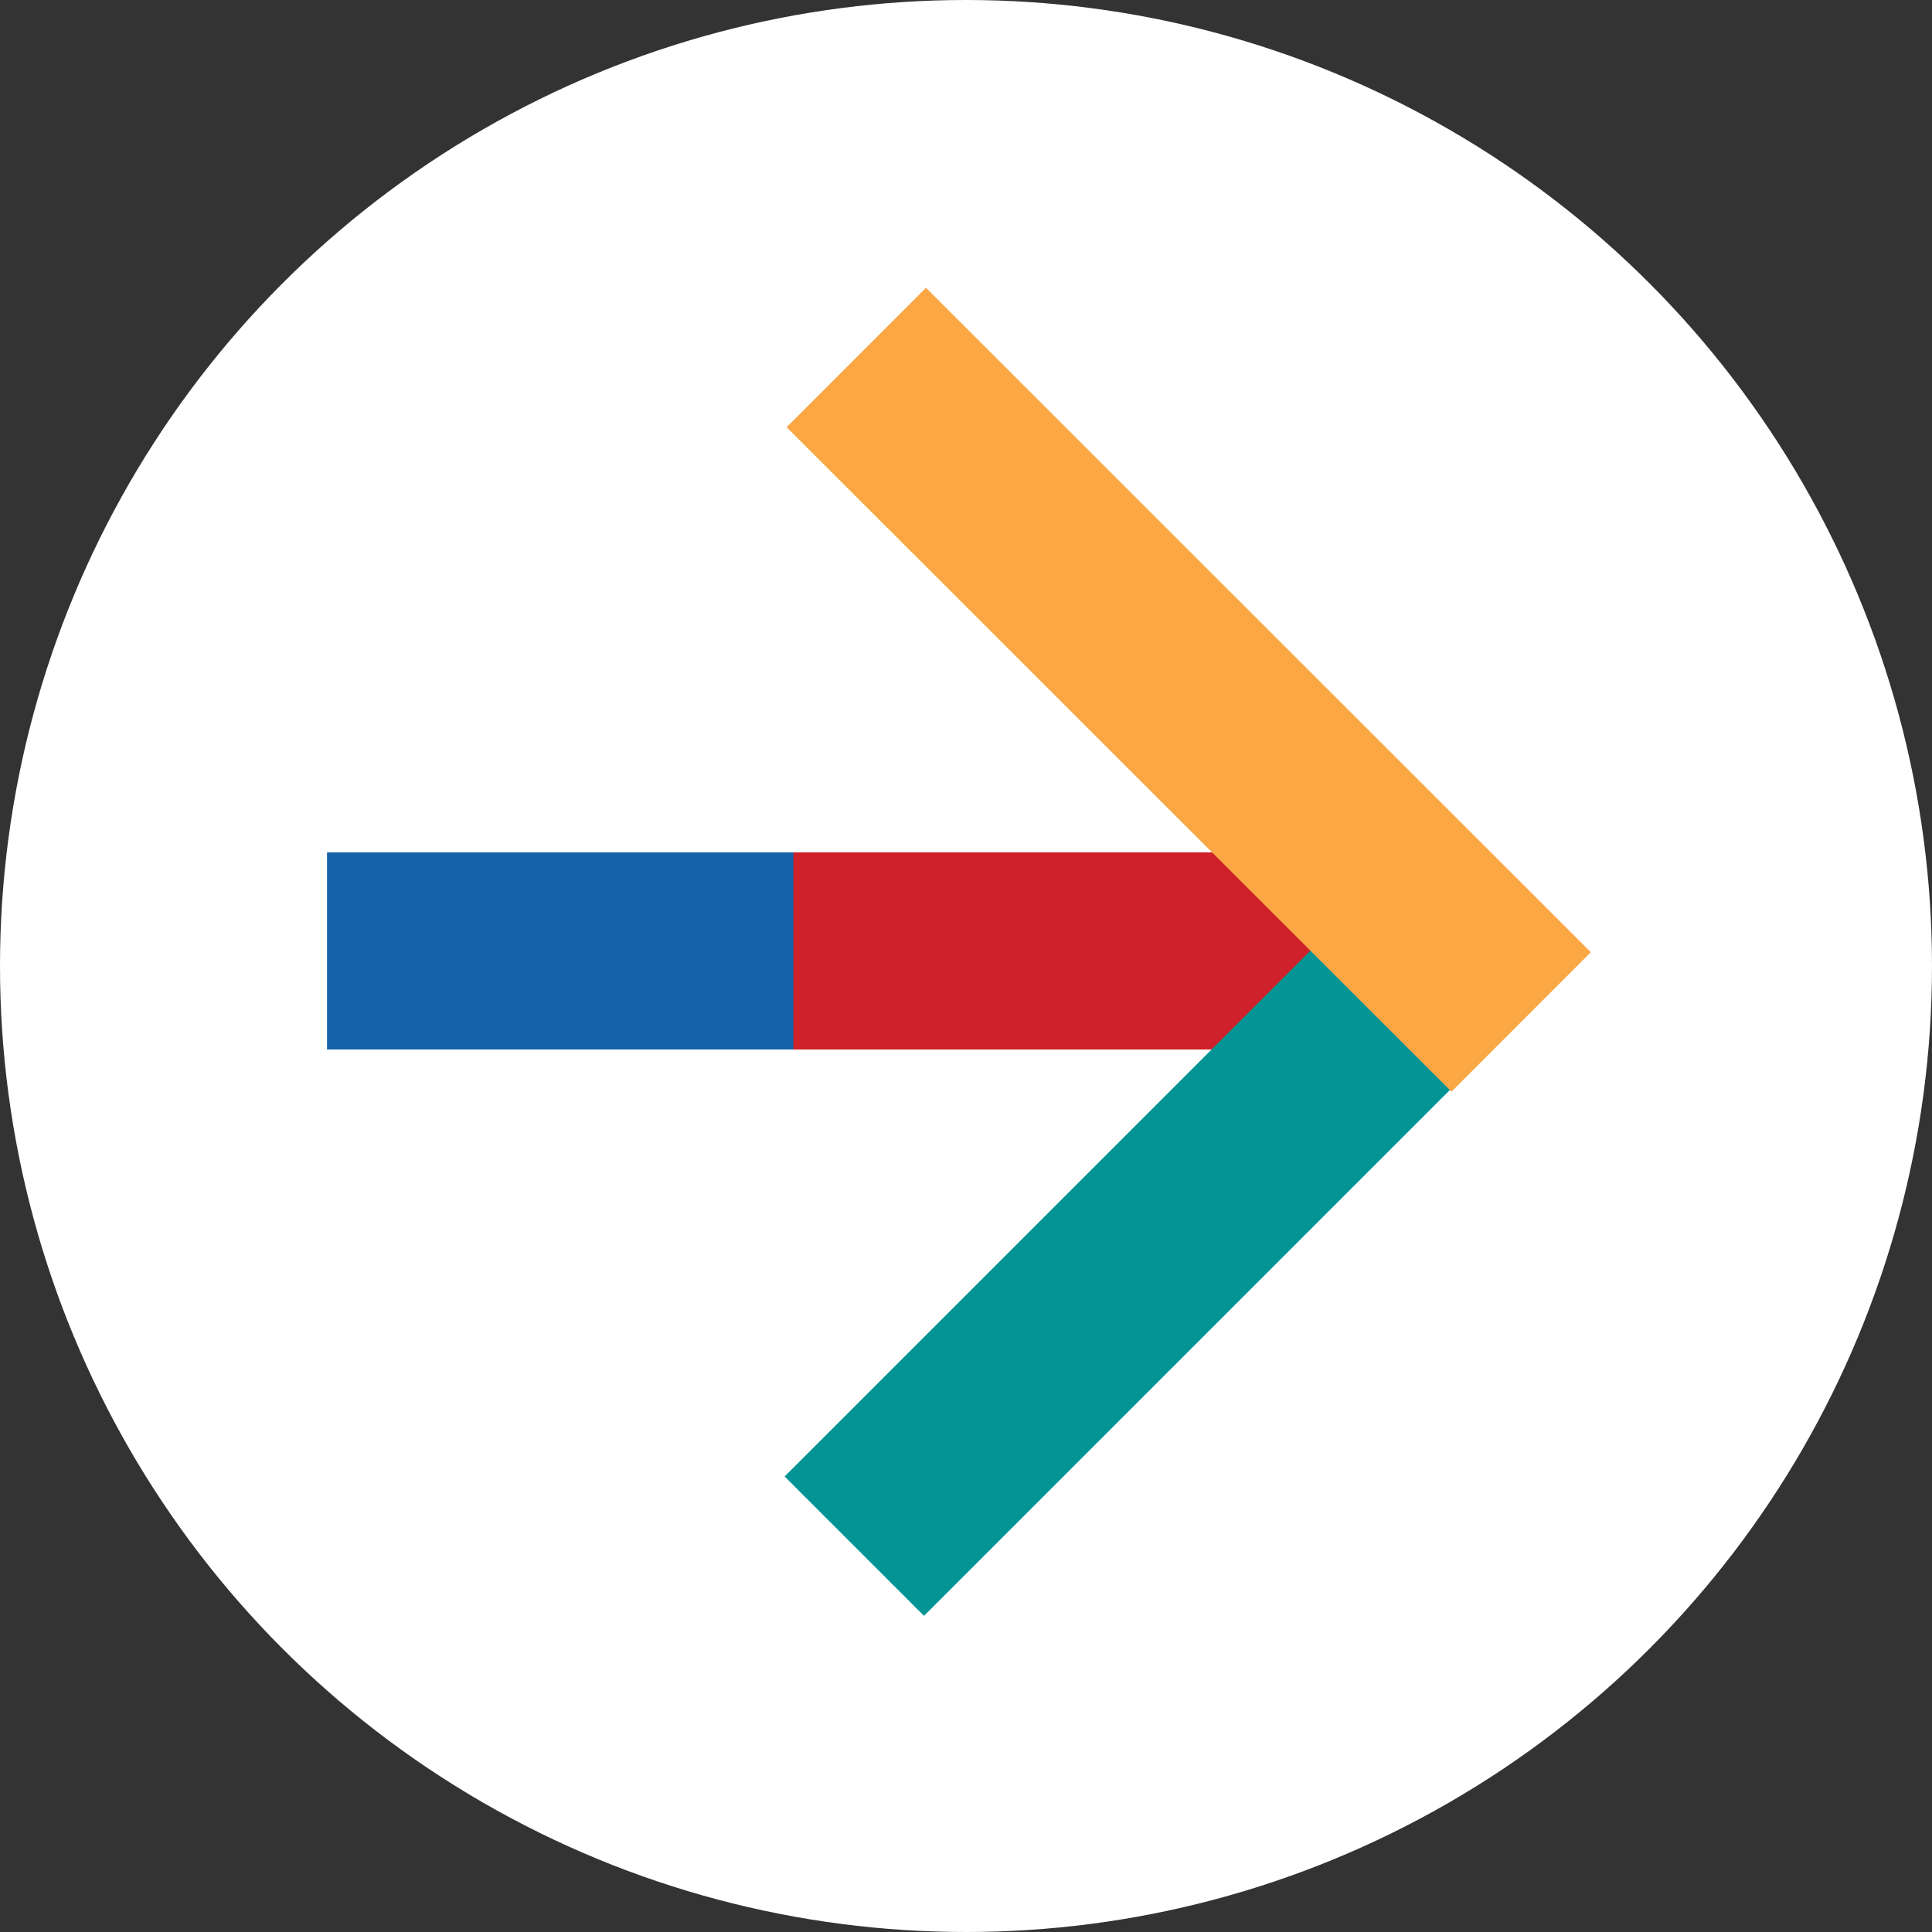 <svg focusable="false" xmlns="http://www.w3.org/2000/svg" width="94" height="94" viewBox="0 0 94 94"><rect x="0" y="0" width="94" height="94" fill="#333333" stroke="none"/><defs><style>.a{fill:#fff;}.b{fill:#1562ab;}.c{fill:#ce2129;}.d{fill:#059495;}.e{fill:#faa744;}</style></defs><circle class="a" cx="47" cy="47" r="47"/><g transform="translate(15.911 14)"><rect class="b" width="22.809" height="9.591" transform="translate(0 27.473)"/><rect class="c" width="25.616" height="9.591" transform="translate(22.692 27.473)"/><rect class="d" width="41.056" height="9.591" transform="translate(22.264 57.836) rotate(-45)"/><rect class="e" width="9.591" height="45.735" transform="translate(22.361 6.784) rotate(-45.016)"/></g></svg>